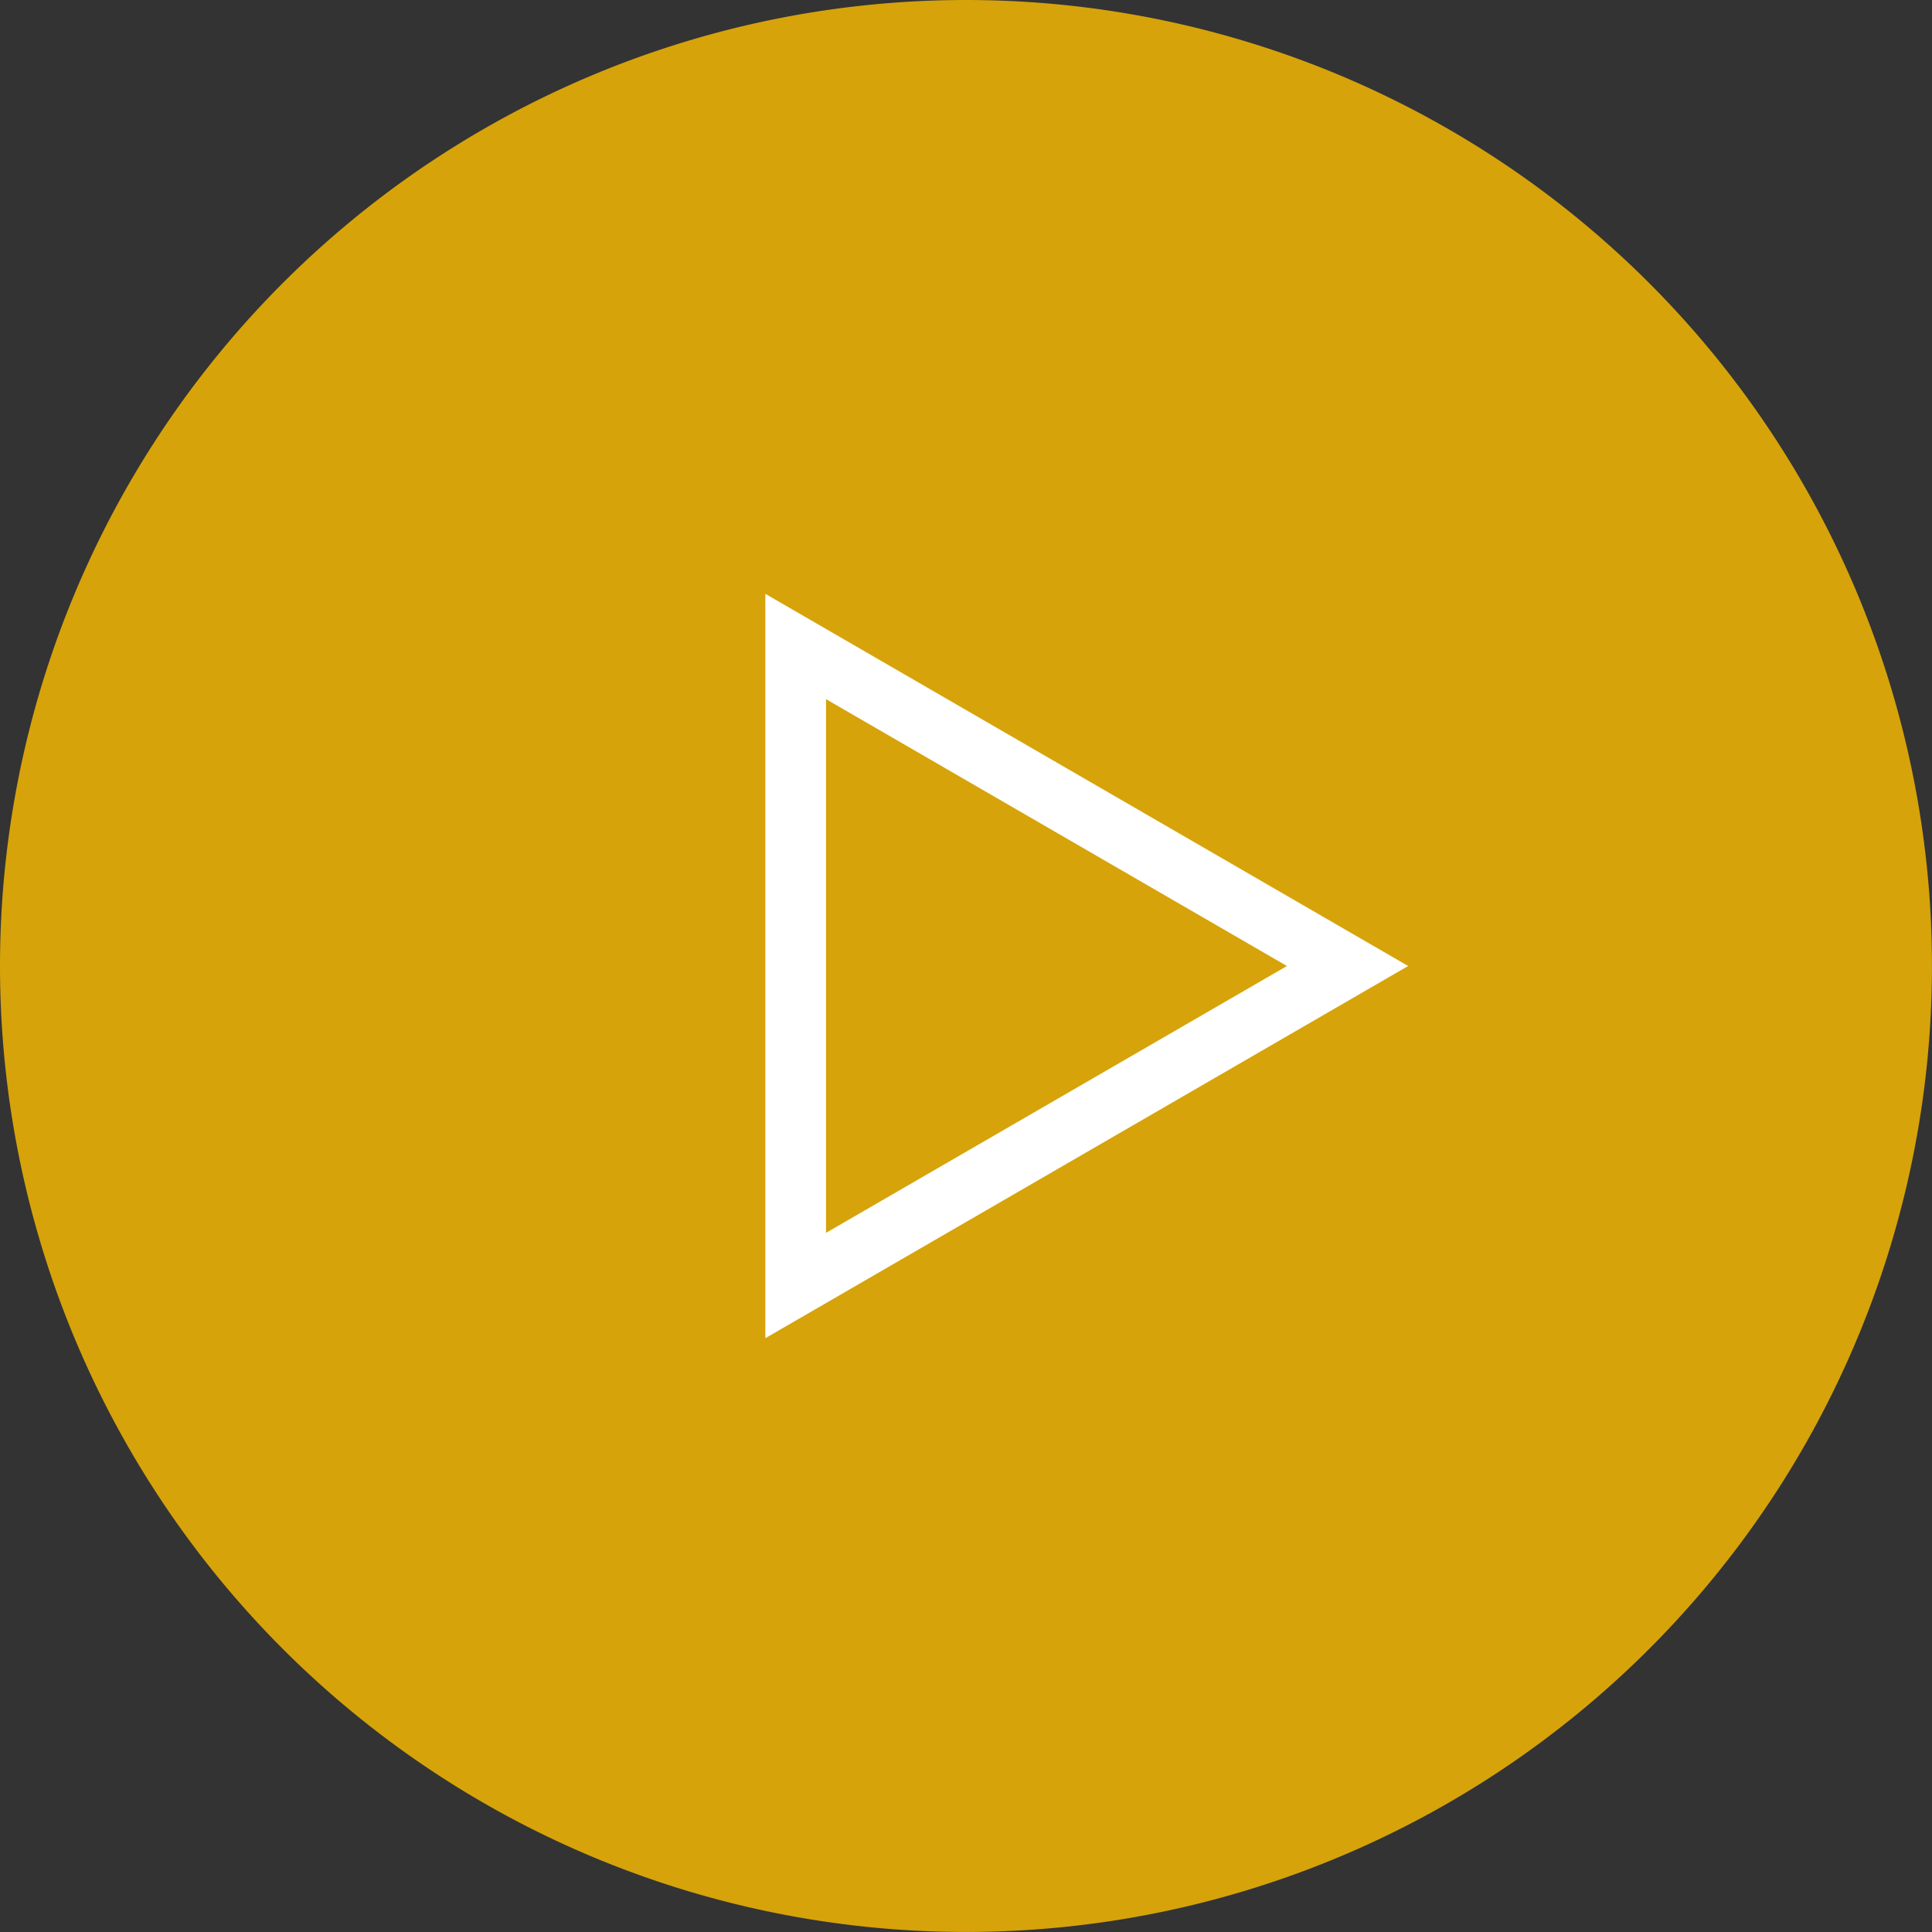 <svg xmlns="http://www.w3.org/2000/svg" width="63.625" height="63.625" data-name="Groupe 34669"><rect width="100%" height="100%" fill="#333333" stroke="none"/><g data-name="Groupe 177"><path fill="#ffbf00" d="M31.812 0A31.812 31.812 0 1 1 0 31.812 31.812 31.812 0 0 1 31.812 0Z" data-name="Tracé 541" opacity=".8"/><g fill="none" data-name="Tracé 230"><path d="M46.374 31.813 25.203 44.07V19.556l12.035 6.967Z"/><path fill="#fff" d="m42.382 31.813-15.179-8.788V40.6l15.18-8.788m3.991 0L25.204 44.07V19.556l21.17 12.257Z"/></g></g></svg>